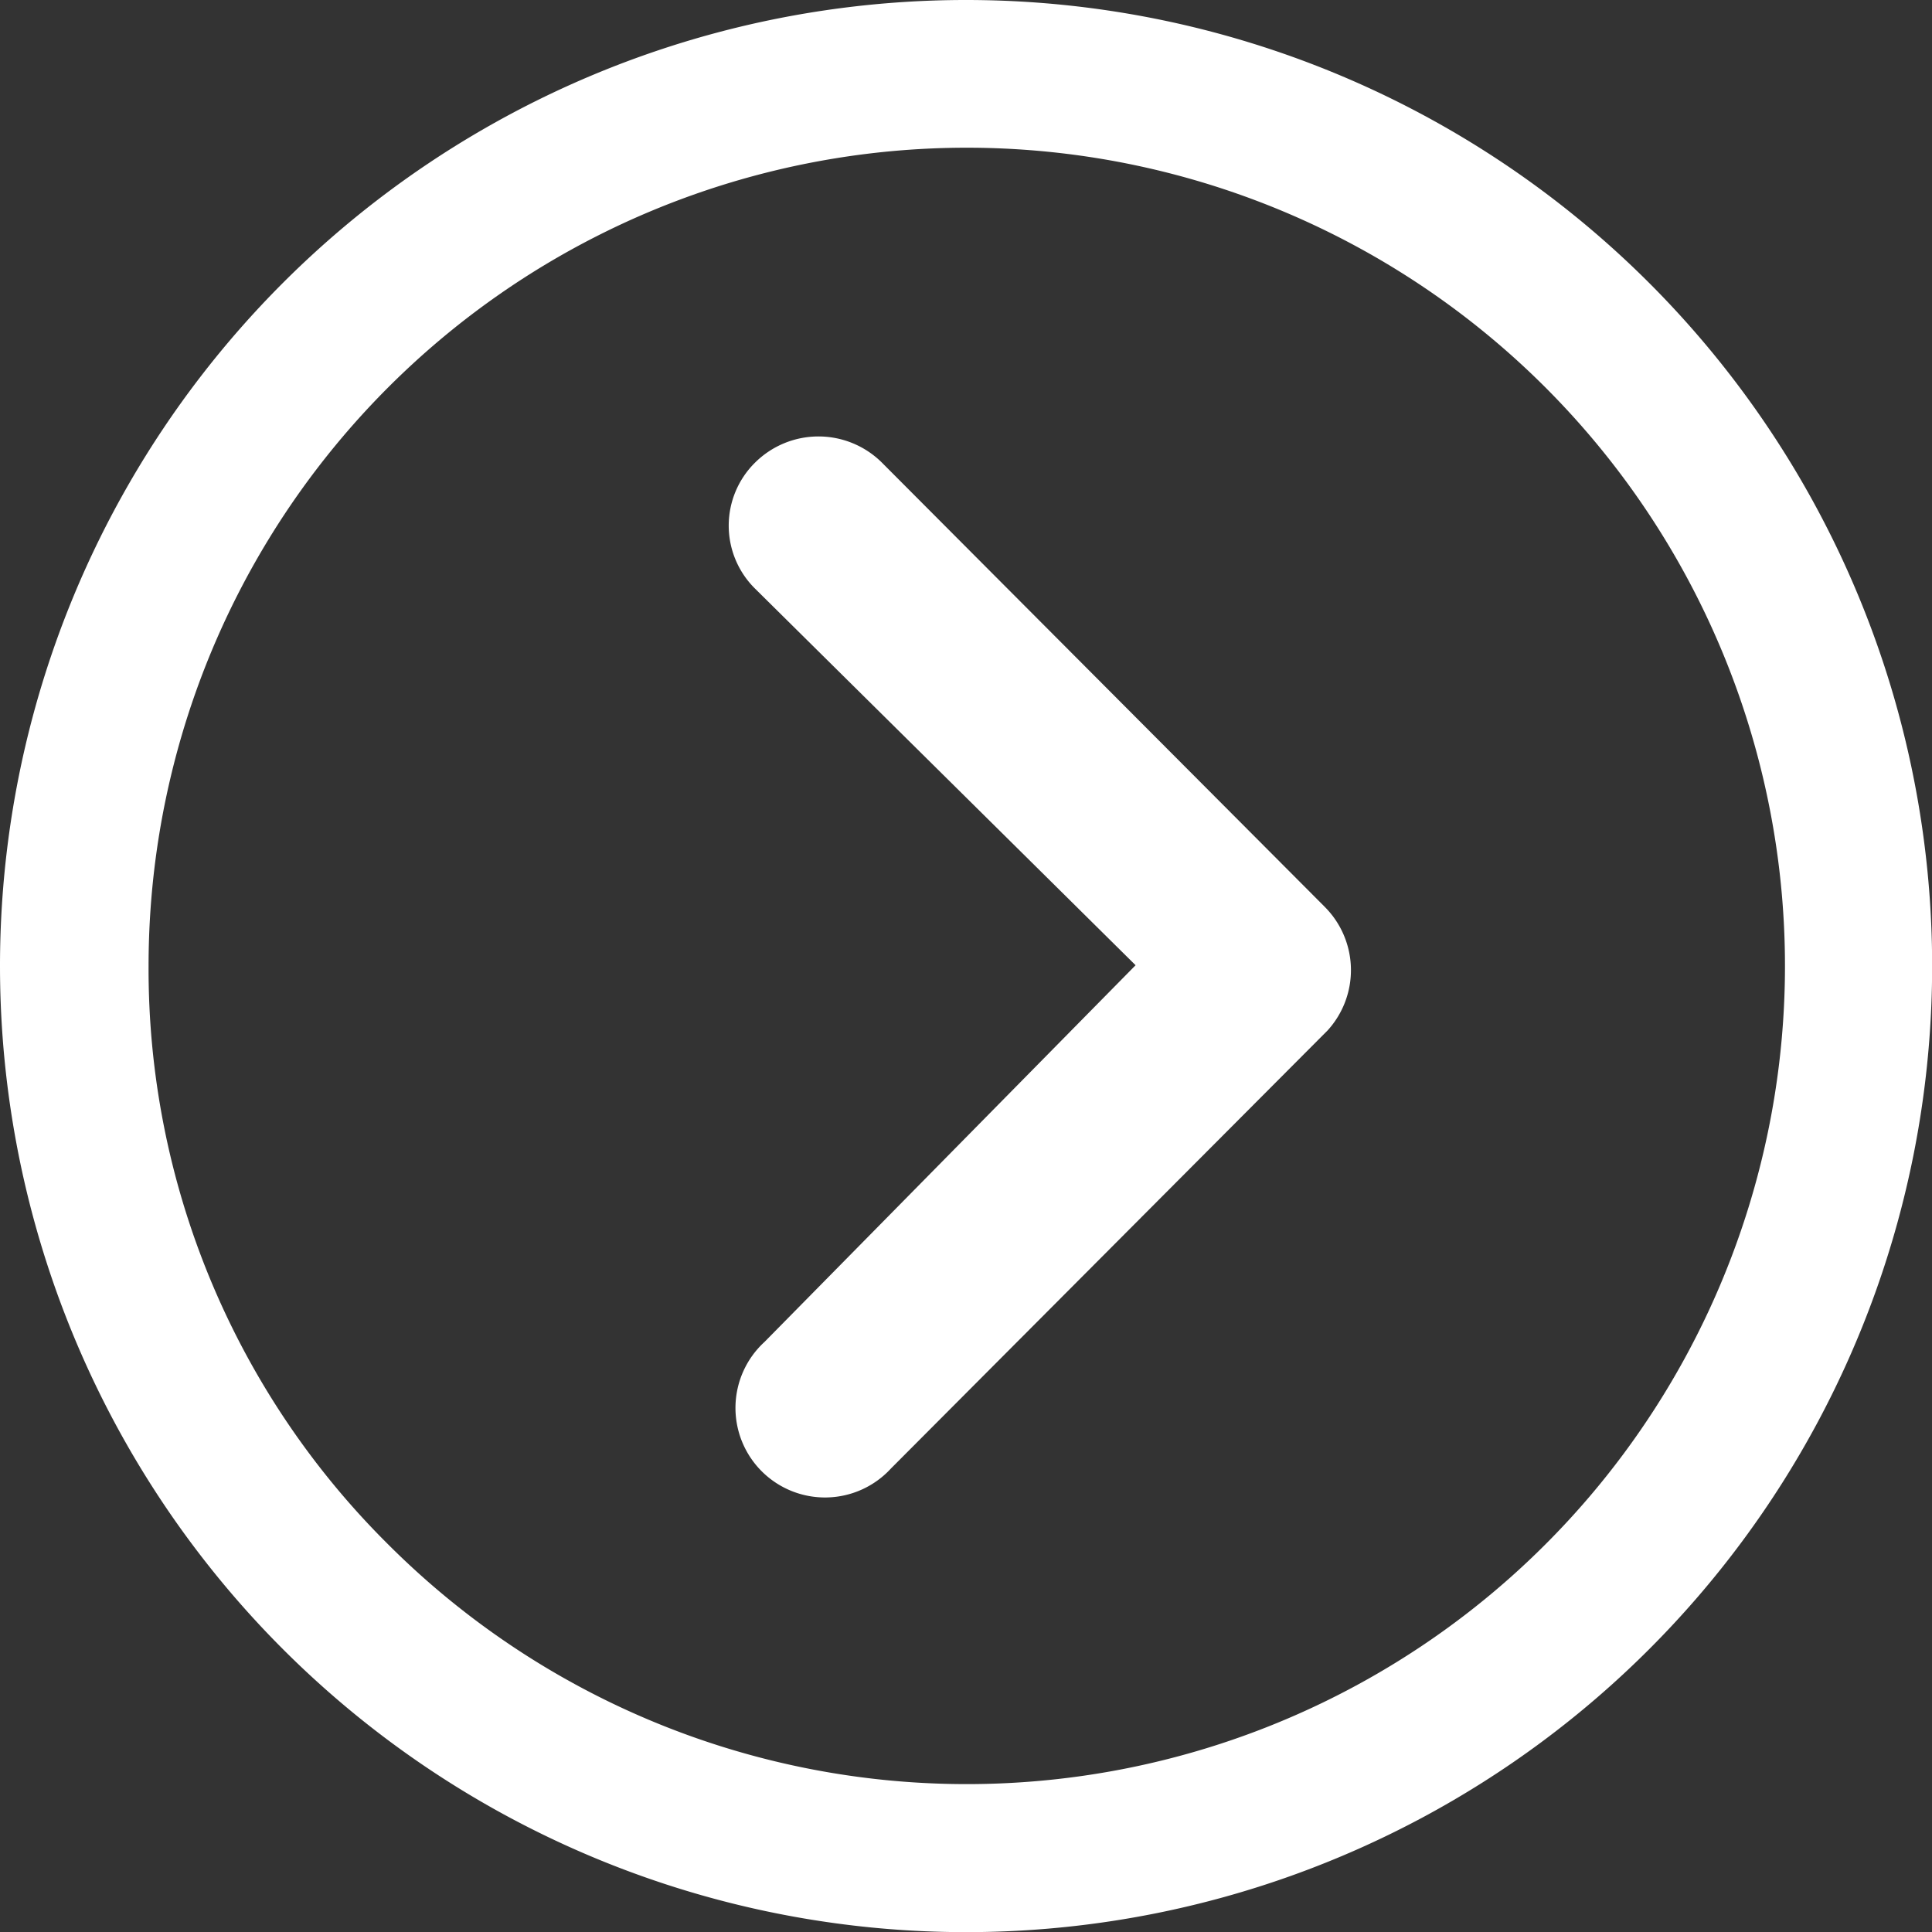 <svg xmlns="http://www.w3.org/2000/svg" width="13.745" height="13.745"><rect width="100%" height="100%" fill="#333333" stroke="none"/><g fill="#fff"><path data-name="パス 6707" d="M5.373 3.29a.64.64 0 01.9 0l3.152 3.162a.637.637 0 01.02.879l-3.106 3.116a.637.637 0 11-.9-.9l2.64-2.68-2.706-2.678a.63.63 0 010-.899z"/><path data-name="パス 6708" d="M0 6.873A6.873 6.873 0 106.873 0 6.872 6.872 0 000 6.873zm1.057 0a5.821 5.821 0 111.7 4.11 5.765 5.765 0 01-1.7-4.11z"/></g></svg>